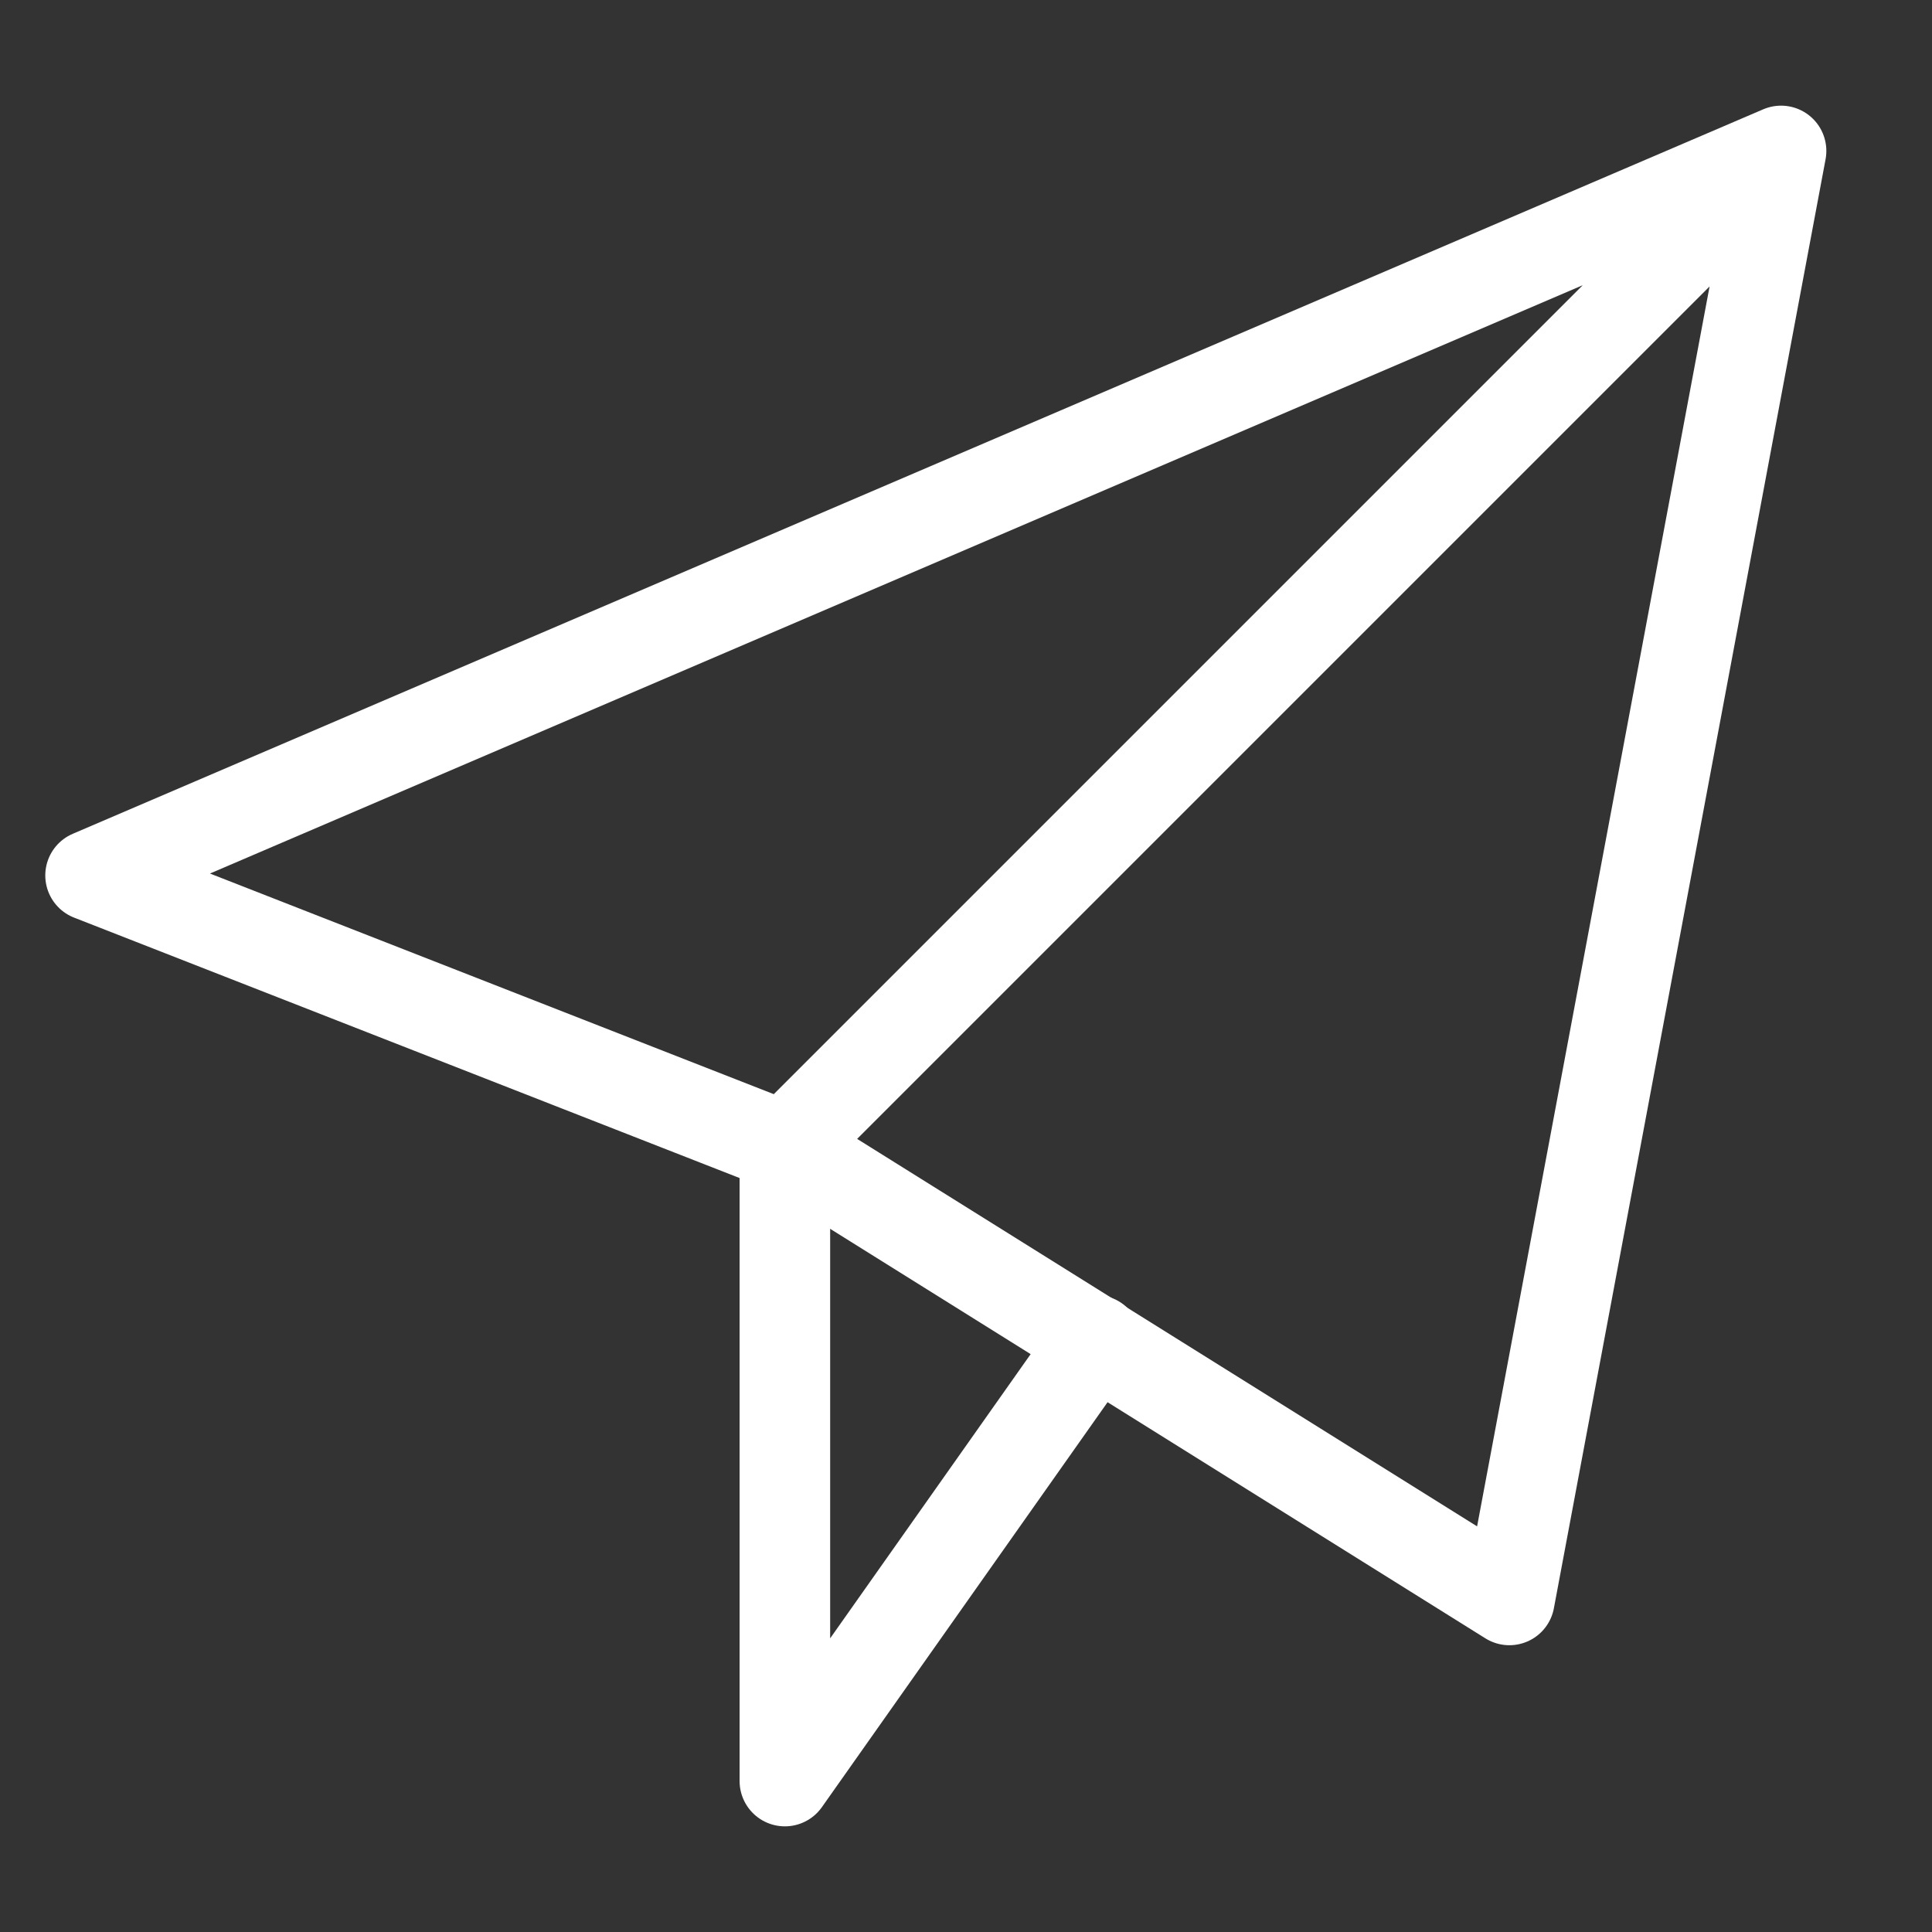 <svg xmlns="http://www.w3.org/2000/svg" viewBox="0 0 64 64" aria-labelledby="title"
aria-describedby="desc" role="img" xmlns:xlink="http://www.w3.org/1999/xlink">
  <rect x="0" y="0" width="64" height="64" fill="#333333" stroke="none"/>
  <title>Paper Plane</title>
  <desc>A line styled icon from Orion Icon Library.</desc>
  <path data-name="layer2"
  fill="none" stroke="white" stroke-miterlimit="10" stroke-width="3" d="M26 38v21l10.3-14.6"
  stroke-linejoin="round" stroke-linecap="round"></path>
  <path data-name="layer1" fill="none" stroke="white" stroke-miterlimit="10"
  stroke-width="3" d="M3 29L59 5l-9 48-24-15-23-9zM59 5L26 38" stroke-linejoin="round"
  stroke-linecap="round"></path>
</svg>
